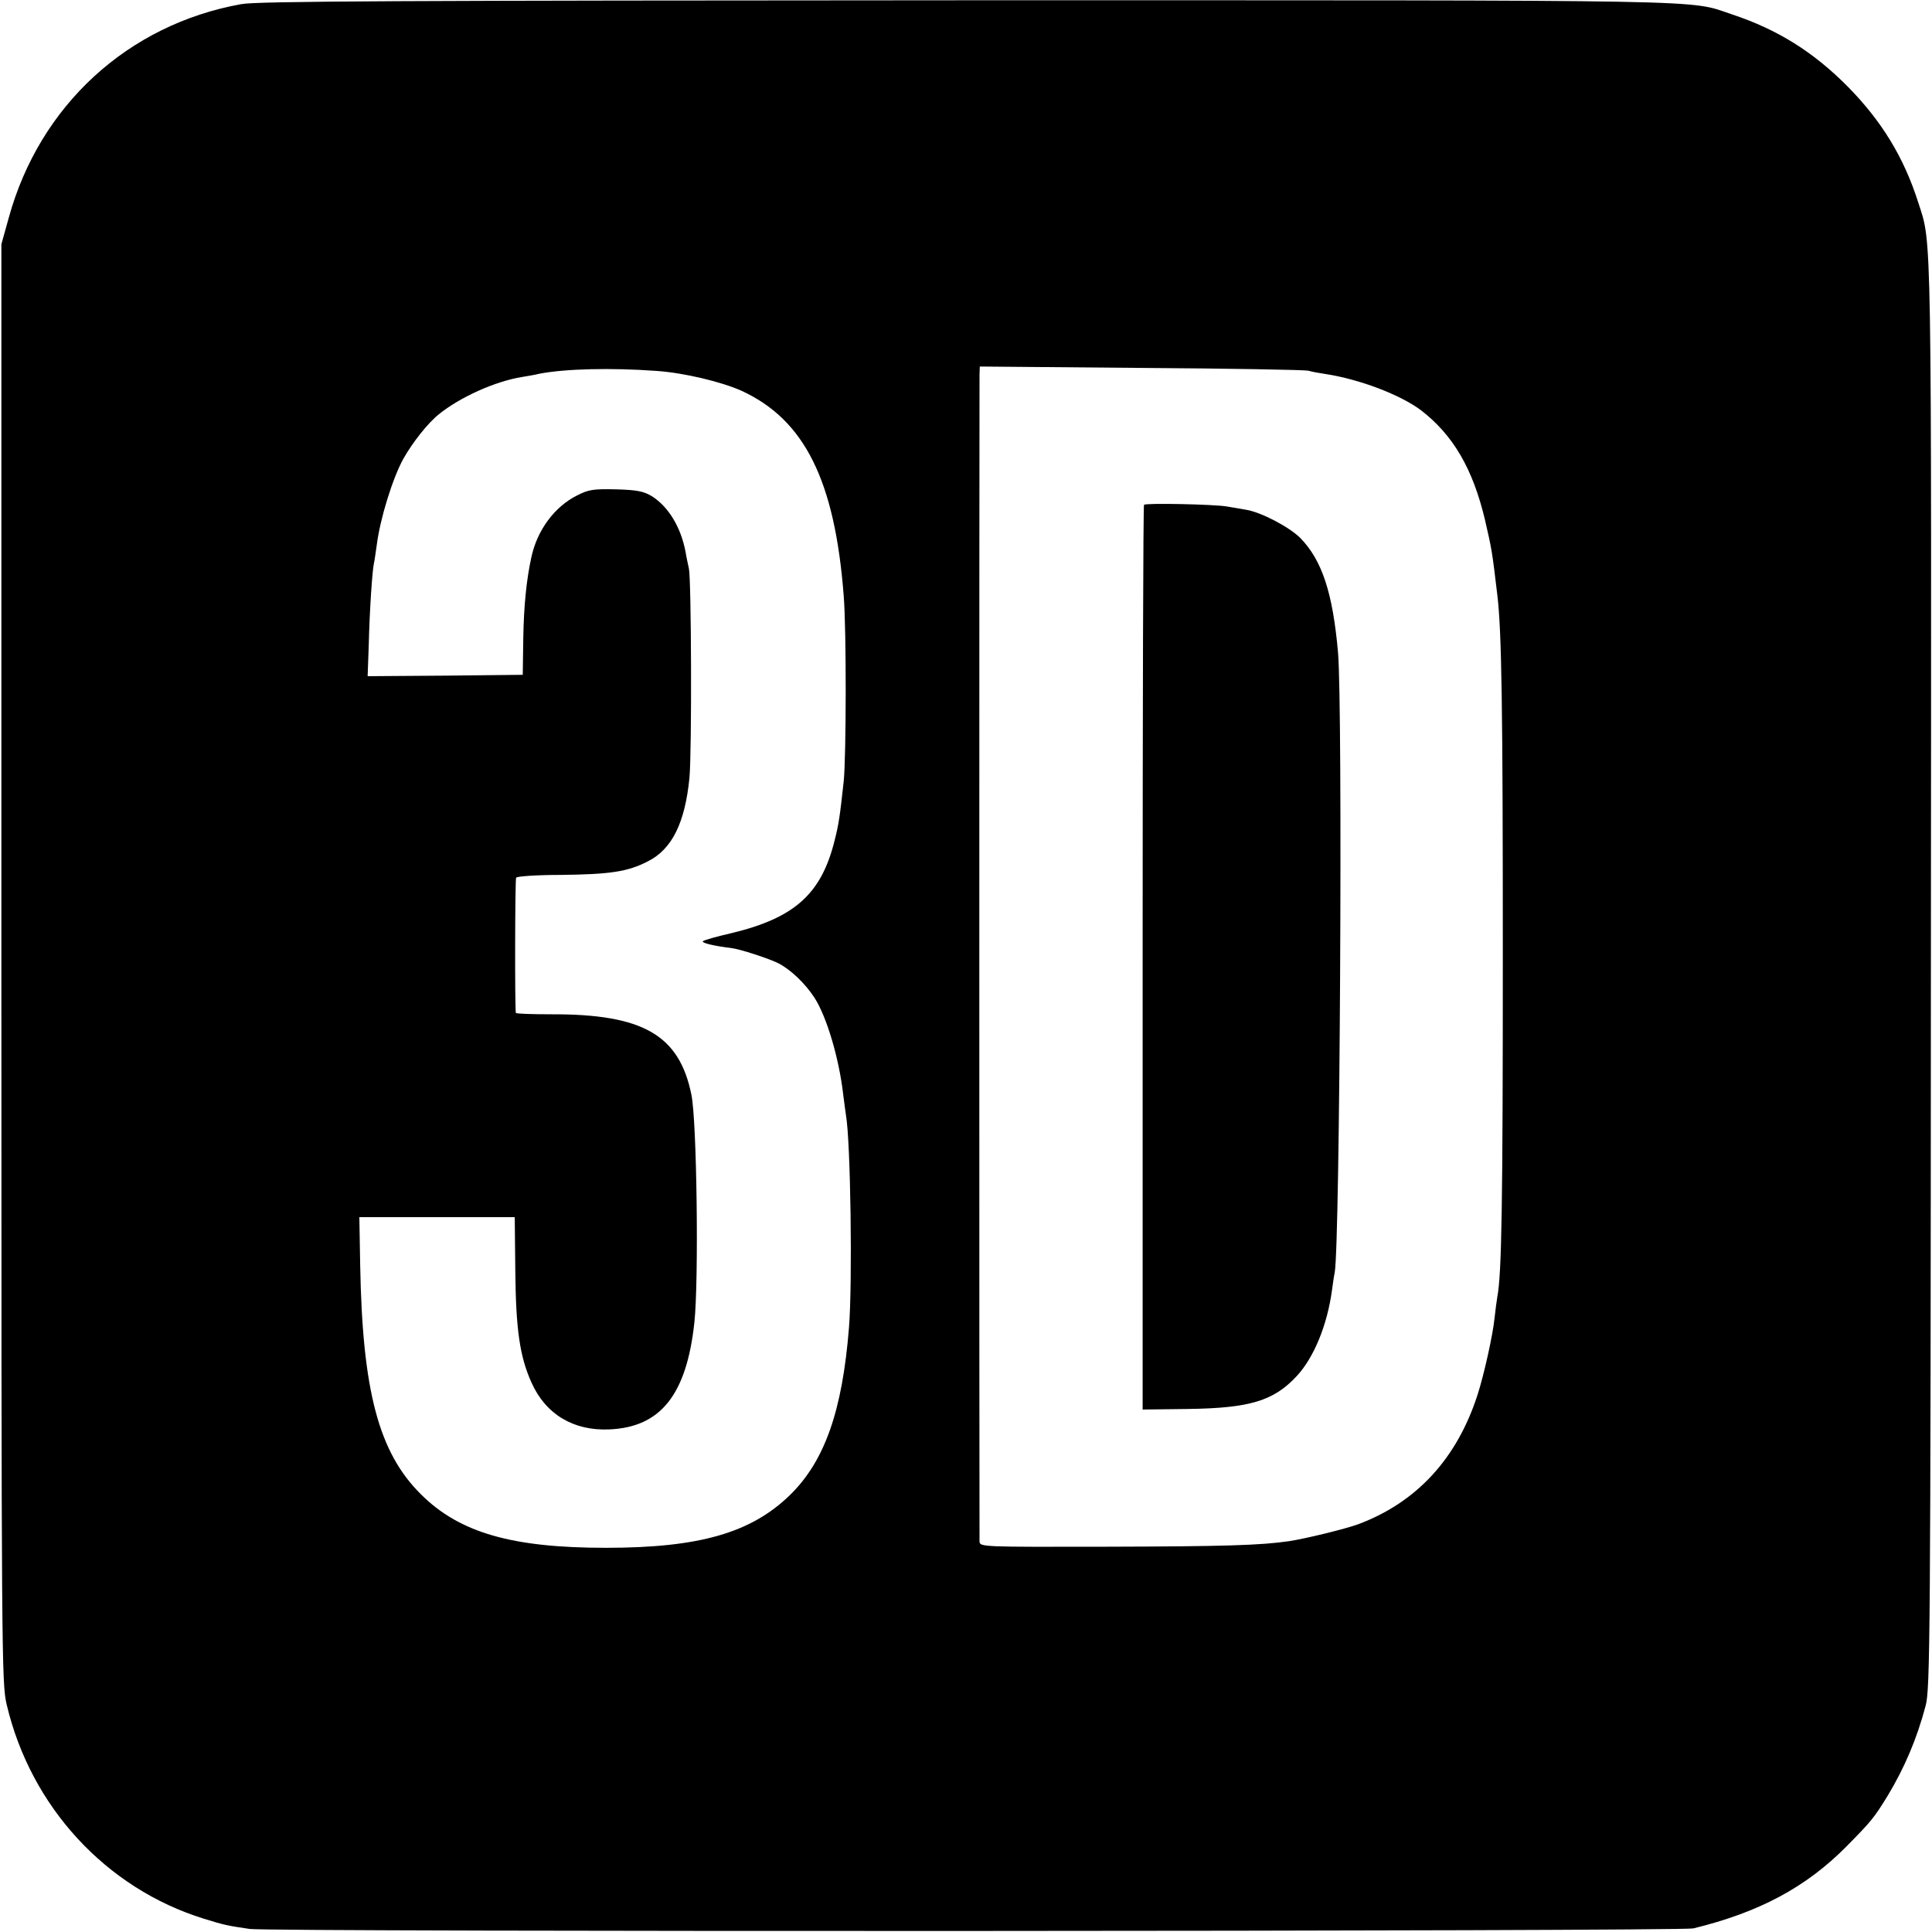 <?xml version="1.0" standalone="no"?>
<!DOCTYPE svg PUBLIC "-//W3C//DTD SVG 20010904//EN"
 "http://www.w3.org/TR/2001/REC-SVG-20010904/DTD/svg10.dtd">
<svg version="1.0" xmlns="http://www.w3.org/2000/svg"
 width="700pt" height="700pt" viewBox="0 0 700 700"
 preserveAspectRatio="xMidYMid meet">
<g transform="translate(0,700) scale(0.1,-0.1)"
fill="#000000" stroke="none">
<path d="M874 6985 c-411 -74 -730 -367 -842 -773 l-27 -97 0 -2605 c0 -2517
1 -2608 19 -2685 87 -371 360 -667 715 -777 74 -23 85 -25 166 -37 72 -11
5186 -9 5230 2 239 58 410 150 555 297 91 92 101 105 149 183 61 101 106 206
138 327 16 61 18 227 19 2650 2 2759 4 2641 -46 2797 -52 163 -132 294 -255
419 -125 126 -254 207 -420 262 -160 54 -14 51 -2775 51 -2037 -1 -2569 -3
-2626 -14z m1506 -1329 c99 -7 233 -39 307 -72 228 -105 338 -325 370 -744 10
-126 9 -579 0 -670 -14 -128 -18 -156 -33 -215 -48 -194 -145 -281 -374 -336
-52 -12 -99 -25 -103 -29 -7 -6 37 -17 103 -25 32 -4 136 -38 170 -55 45 -23
98 -74 131 -125 44 -68 89 -219 104 -350 4 -33 9 -67 10 -75 17 -95 24 -607
11 -770 -24 -302 -88 -484 -214 -607 -141 -137 -328 -191 -667 -191 -341 0
-530 55 -669 193 -154 152 -213 375 -221 832 l-3 173 282 0 281 0 2 -192 c2
-215 16 -313 59 -408 51 -114 152 -175 282 -169 186 8 280 126 308 389 16 151
9 730 -11 824 -44 217 -177 292 -507 291 -71 0 -128 2 -129 5 -4 19 -3 484 1
490 3 5 75 10 161 10 182 2 244 12 316 49 88 44 135 140 151 303 9 97 7 718
-2 758 -3 14 -9 41 -12 60 -17 90 -62 164 -122 202 -30 18 -54 23 -131 25 -81
2 -99 -1 -140 -22 -82 -41 -145 -126 -166 -225 -18 -82 -27 -178 -29 -288 l-2
-137 -281 -3 -281 -2 4 112 c3 127 13 275 19 298 2 8 6 38 10 65 12 95 57 241
96 312 33 59 89 130 129 162 77 62 203 119 301 135 19 3 48 8 64 12 94 18 259
22 425 10z m2360 1 c13 -4 41 -9 62 -12 124 -19 271 -75 346 -131 117 -90 188
-212 232 -396 25 -109 26 -112 45 -273 16 -130 20 -413 20 -1300 0 -910 -4
-1162 -20 -1244 -2 -13 -7 -48 -10 -77 -6 -60 -38 -205 -62 -279 -75 -231
-221 -389 -433 -468 -47 -17 -190 -52 -250 -61 -102 -15 -237 -19 -658 -20
-455 -1 -462 -1 -463 19 -1 26 -1 4191 0 4228 l1 29 583 -5 c320 -2 593 -7
607 -10z"/>
<path d="M4145 5171 c-3 -2 -5 -741 -5 -1641 l0 -1637 163 2 c225 3 312 29
396 120 62 67 110 185 127 310 3 22 7 51 10 65 19 105 29 2045 12 2245 -19
217 -58 336 -138 417 -40 39 -140 92 -195 101 -17 3 -48 8 -70 12 -48 8 -294
13 -300 6z"/>
</g>
</svg>
